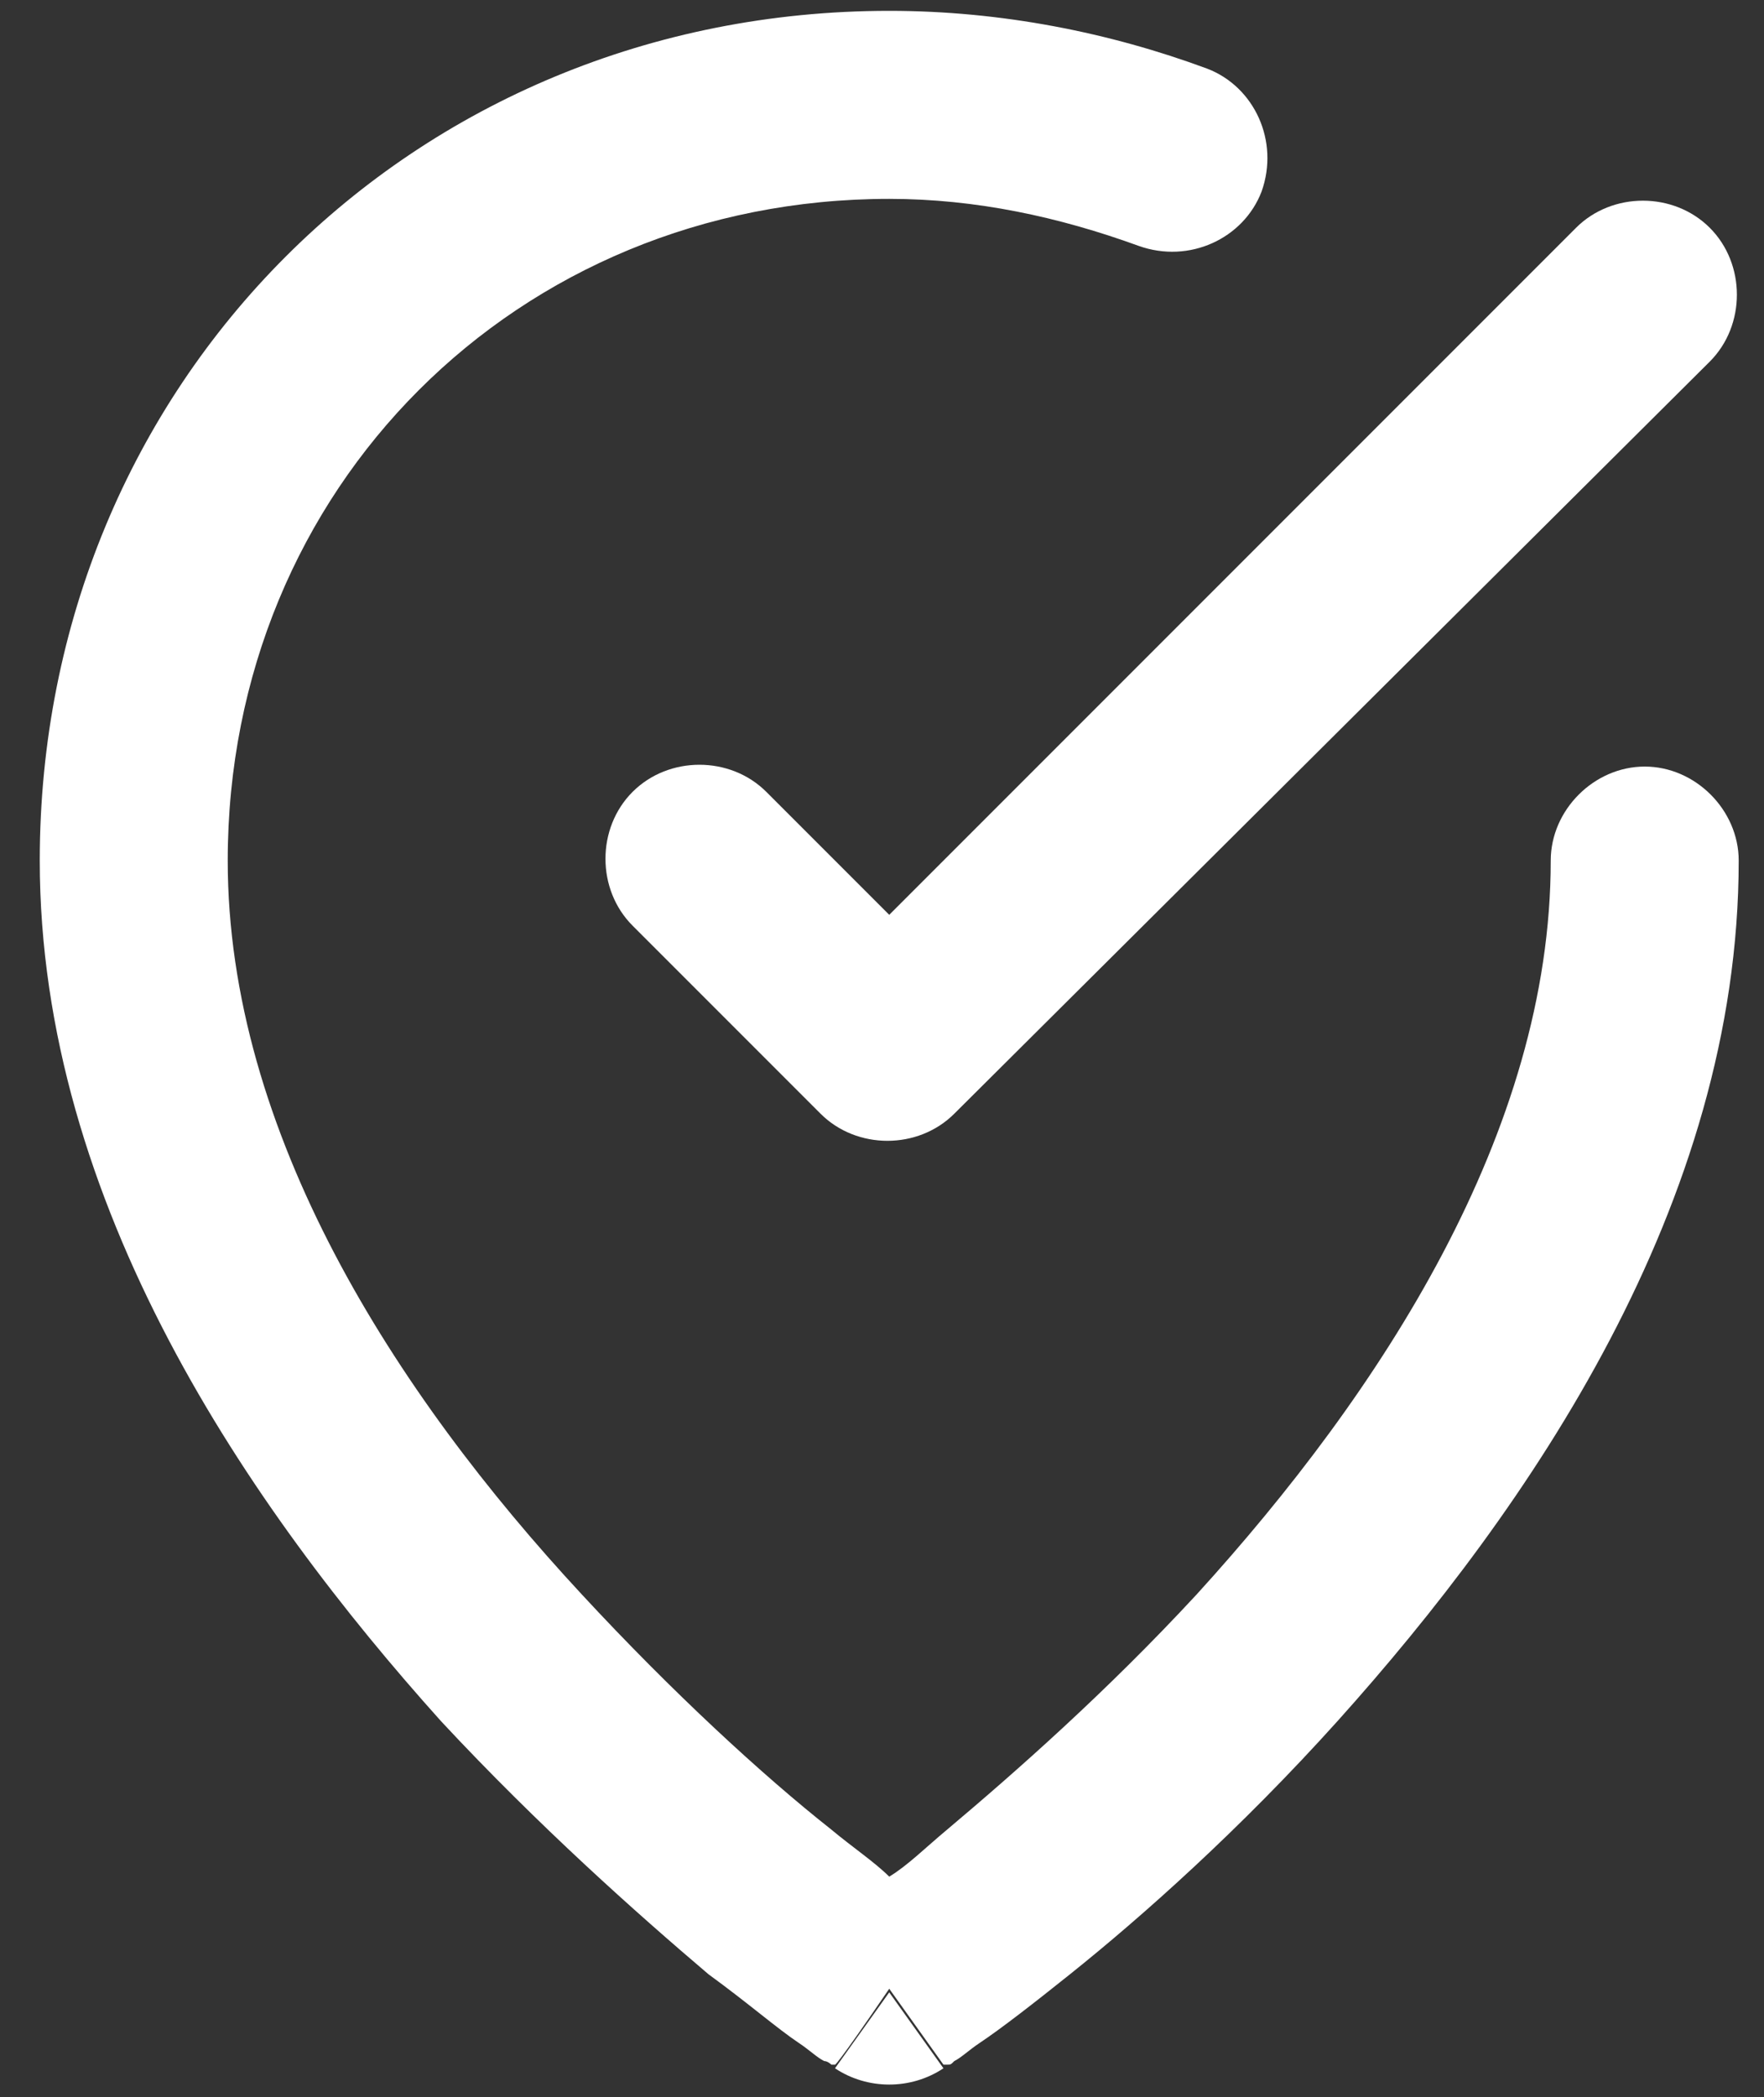 <?xml version="1.0" encoding="utf-8"?>
<!-- Generator: Adobe Illustrator 25.4.1, SVG Export Plug-In . SVG Version: 6.00 Build 0)  -->
<svg version="1.1" id="Ebene_1" xmlns="http://www.w3.org/2000/svg" xmlns:xlink="http://www.w3.org/1999/xlink" x="0px" y="0px"
	 viewBox="0 0 48.8 58" style="enable-background:new 0 0 48.8 58;" xml:space="preserve">
<rect x="0" y="0" width="48.8" height="58" fill="#333333" stroke="none"/>
<style type="text/css">
	.st0{fill-rule:evenodd;clip-rule:evenodd;fill:#FFFFFF;}
</style>
<path class="st0" d="M24.6,5.5c-10.3,0-18.3,8-18.3,18.3c0,7.5,4.6,14.7,9.8,20.3c2.5,2.7,5,5,6.9,6.5c0.6,0.5,1.2,0.9,1.6,1.3
	c0.5-0.3,1-0.8,1.6-1.3c1.9-1.6,4.4-3.8,6.9-6.5c5.1-5.6,9.8-12.8,9.8-20.3c0-1.4,1.2-2.6,2.6-2.6c1.4,0,2.6,1.2,2.6,2.6
	c0,9.5-5.8,17.9-11.1,23.8c-2.7,3-5.4,5.4-7.4,7c-1,0.8-1.9,1.5-2.5,1.9c-0.3,0.2-0.5,0.4-0.7,0.5c-0.1,0.1-0.1,0.1-0.2,0.1l-0.1,0
	l0,0l0,0c0,0,0,0-1.5-2.1c-1.5,2.2-1.5,2.1-1.5,2.1l0,0l0,0l-0.1,0c0,0-0.1-0.1-0.2-0.1c-0.2-0.1-0.4-0.3-0.7-0.5
	c-0.6-0.4-1.4-1.1-2.5-1.9c-2-1.7-4.7-4.1-7.4-7C6.9,41.7,1.1,33.3,1.1,23.8c0-13.2,10.3-23.5,23.5-23.5c3.1,0,6.1,0.6,8.8,1.6
	c1.3,0.5,2,2,1.5,3.4c-0.5,1.3-2,2-3.4,1.5C29.3,6,27,5.5,24.6,5.5z M24.6,55.1l-1.5,2.1c0.9,0.6,2.1,0.6,3,0L24.6,55.1z"/>
<path class="st0" d="M47.3,6.3c1,1,1,2.7,0,3.7L26.4,30.8c-1,1-2.7,1-3.7,0l-5.2-5.2c-1-1-1-2.7,0-3.7c1-1,2.7-1,3.7,0l3.4,3.4
	l19-19C44.6,5.3,46.3,5.3,47.3,6.3z"/>
</svg>
